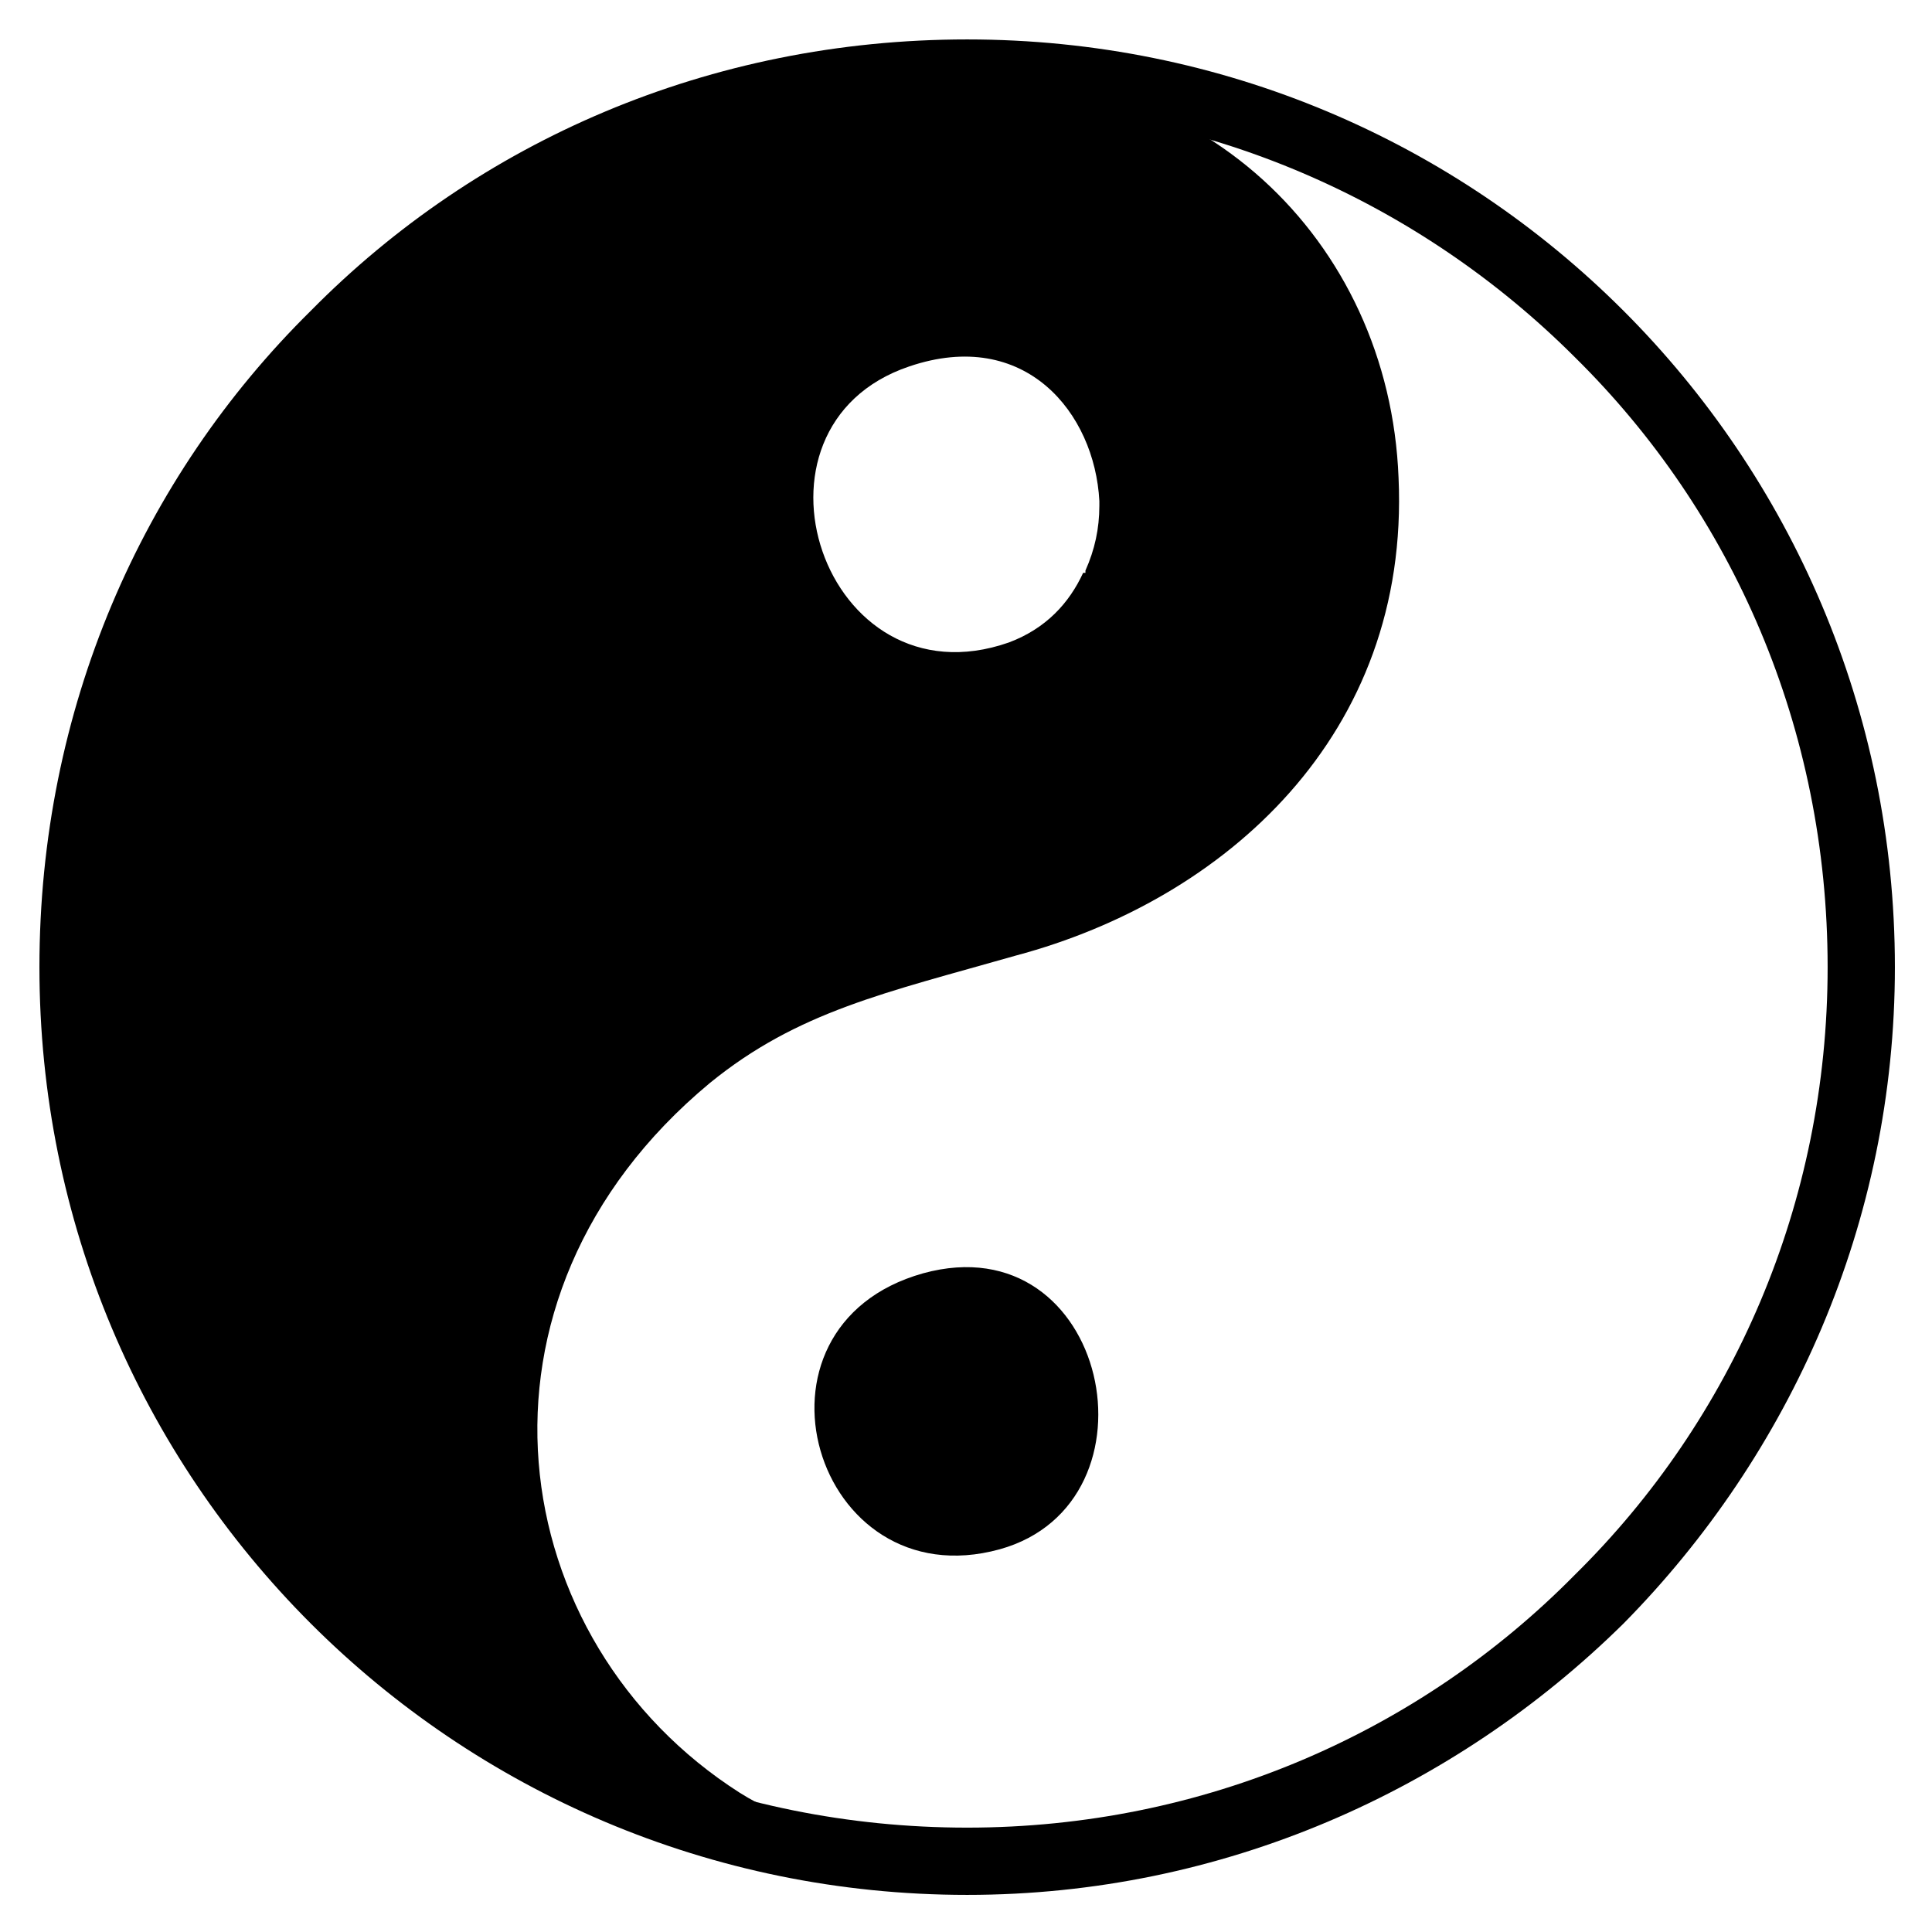 <?xml version="1.0" encoding="UTF-8"?>
<!DOCTYPE svg PUBLIC "-//W3C//DTD SVG 1.1//EN" "http://www.w3.org/Graphics/SVG/1.1/DTD/svg11.dtd">
<!-- Creator: CorelDRAW X7 -->
<svg xmlns="http://www.w3.org/2000/svg" xml:space="preserve" width="0.833in" height="0.833in" version="1.1" style="shape-rendering:geometricPrecision; text-rendering:geometricPrecision; image-rendering:optimizeQuality; fill-rule:evenodd; clip-rule:evenodd"
viewBox="0 0 833 833"
 xmlns:xlink="http://www.w3.org/1999/xlink">
 <defs>
  <style type="text/css">
   <![CDATA[
    .fil0 {fill:black}
    .fil1 {fill:black;fill-rule:nonzero}
   ]]>
  </style>
 </defs>
 <g id="Layer_x0020_1">
  <g id="_360821568">
   <path class="fil0" d="M382 803c-18,-11 -44,-18 -63,-30 -102,-65 -125,-213 -13,-306 38,-31 76,-39 132,-55 90,-24 170,-95 165,-206 -4,-103 -87,-182 -195,-173 -211,17 -369,158 -377,372 -8,210 155,386 351,398zm85 -556l1 0 0 -1c4,-9 6,-18 6,-28l0 -1 0 -1c-2,-38 -32,-75 -82,-58 -77,26 -37,147 43,119 16,-6 26,-17 32,-30z"/>
   <path class="fil0" d="M398 549c-82,23 -47,141 33,119 72,-20 47,-141 -33,-119z"/>
   <path class="fil1" d="M417 817c-111,0 -211,-45 -283,-117 -73,-73 -117,-173 -117,-283 0,-111 44,-211 117,-283 72,-73 172,-117 283,-117 110,0 210,44 283,117 72,72 117,172 117,283 0,110 -45,210 -117,283 -73,72 -173,117 -283,117zm-263 -138c67,68 160,109 263,109 102,0 195,-41 262,-109 68,-67 109,-160 109,-262 0,-103 -41,-196 -109,-263 -67,-67 -160,-109 -262,-109 -103,0 -196,42 -263,109 -67,67 -109,160 -109,263 0,102 42,195 109,262z"/>
  </g>
 </g>
</svg>
